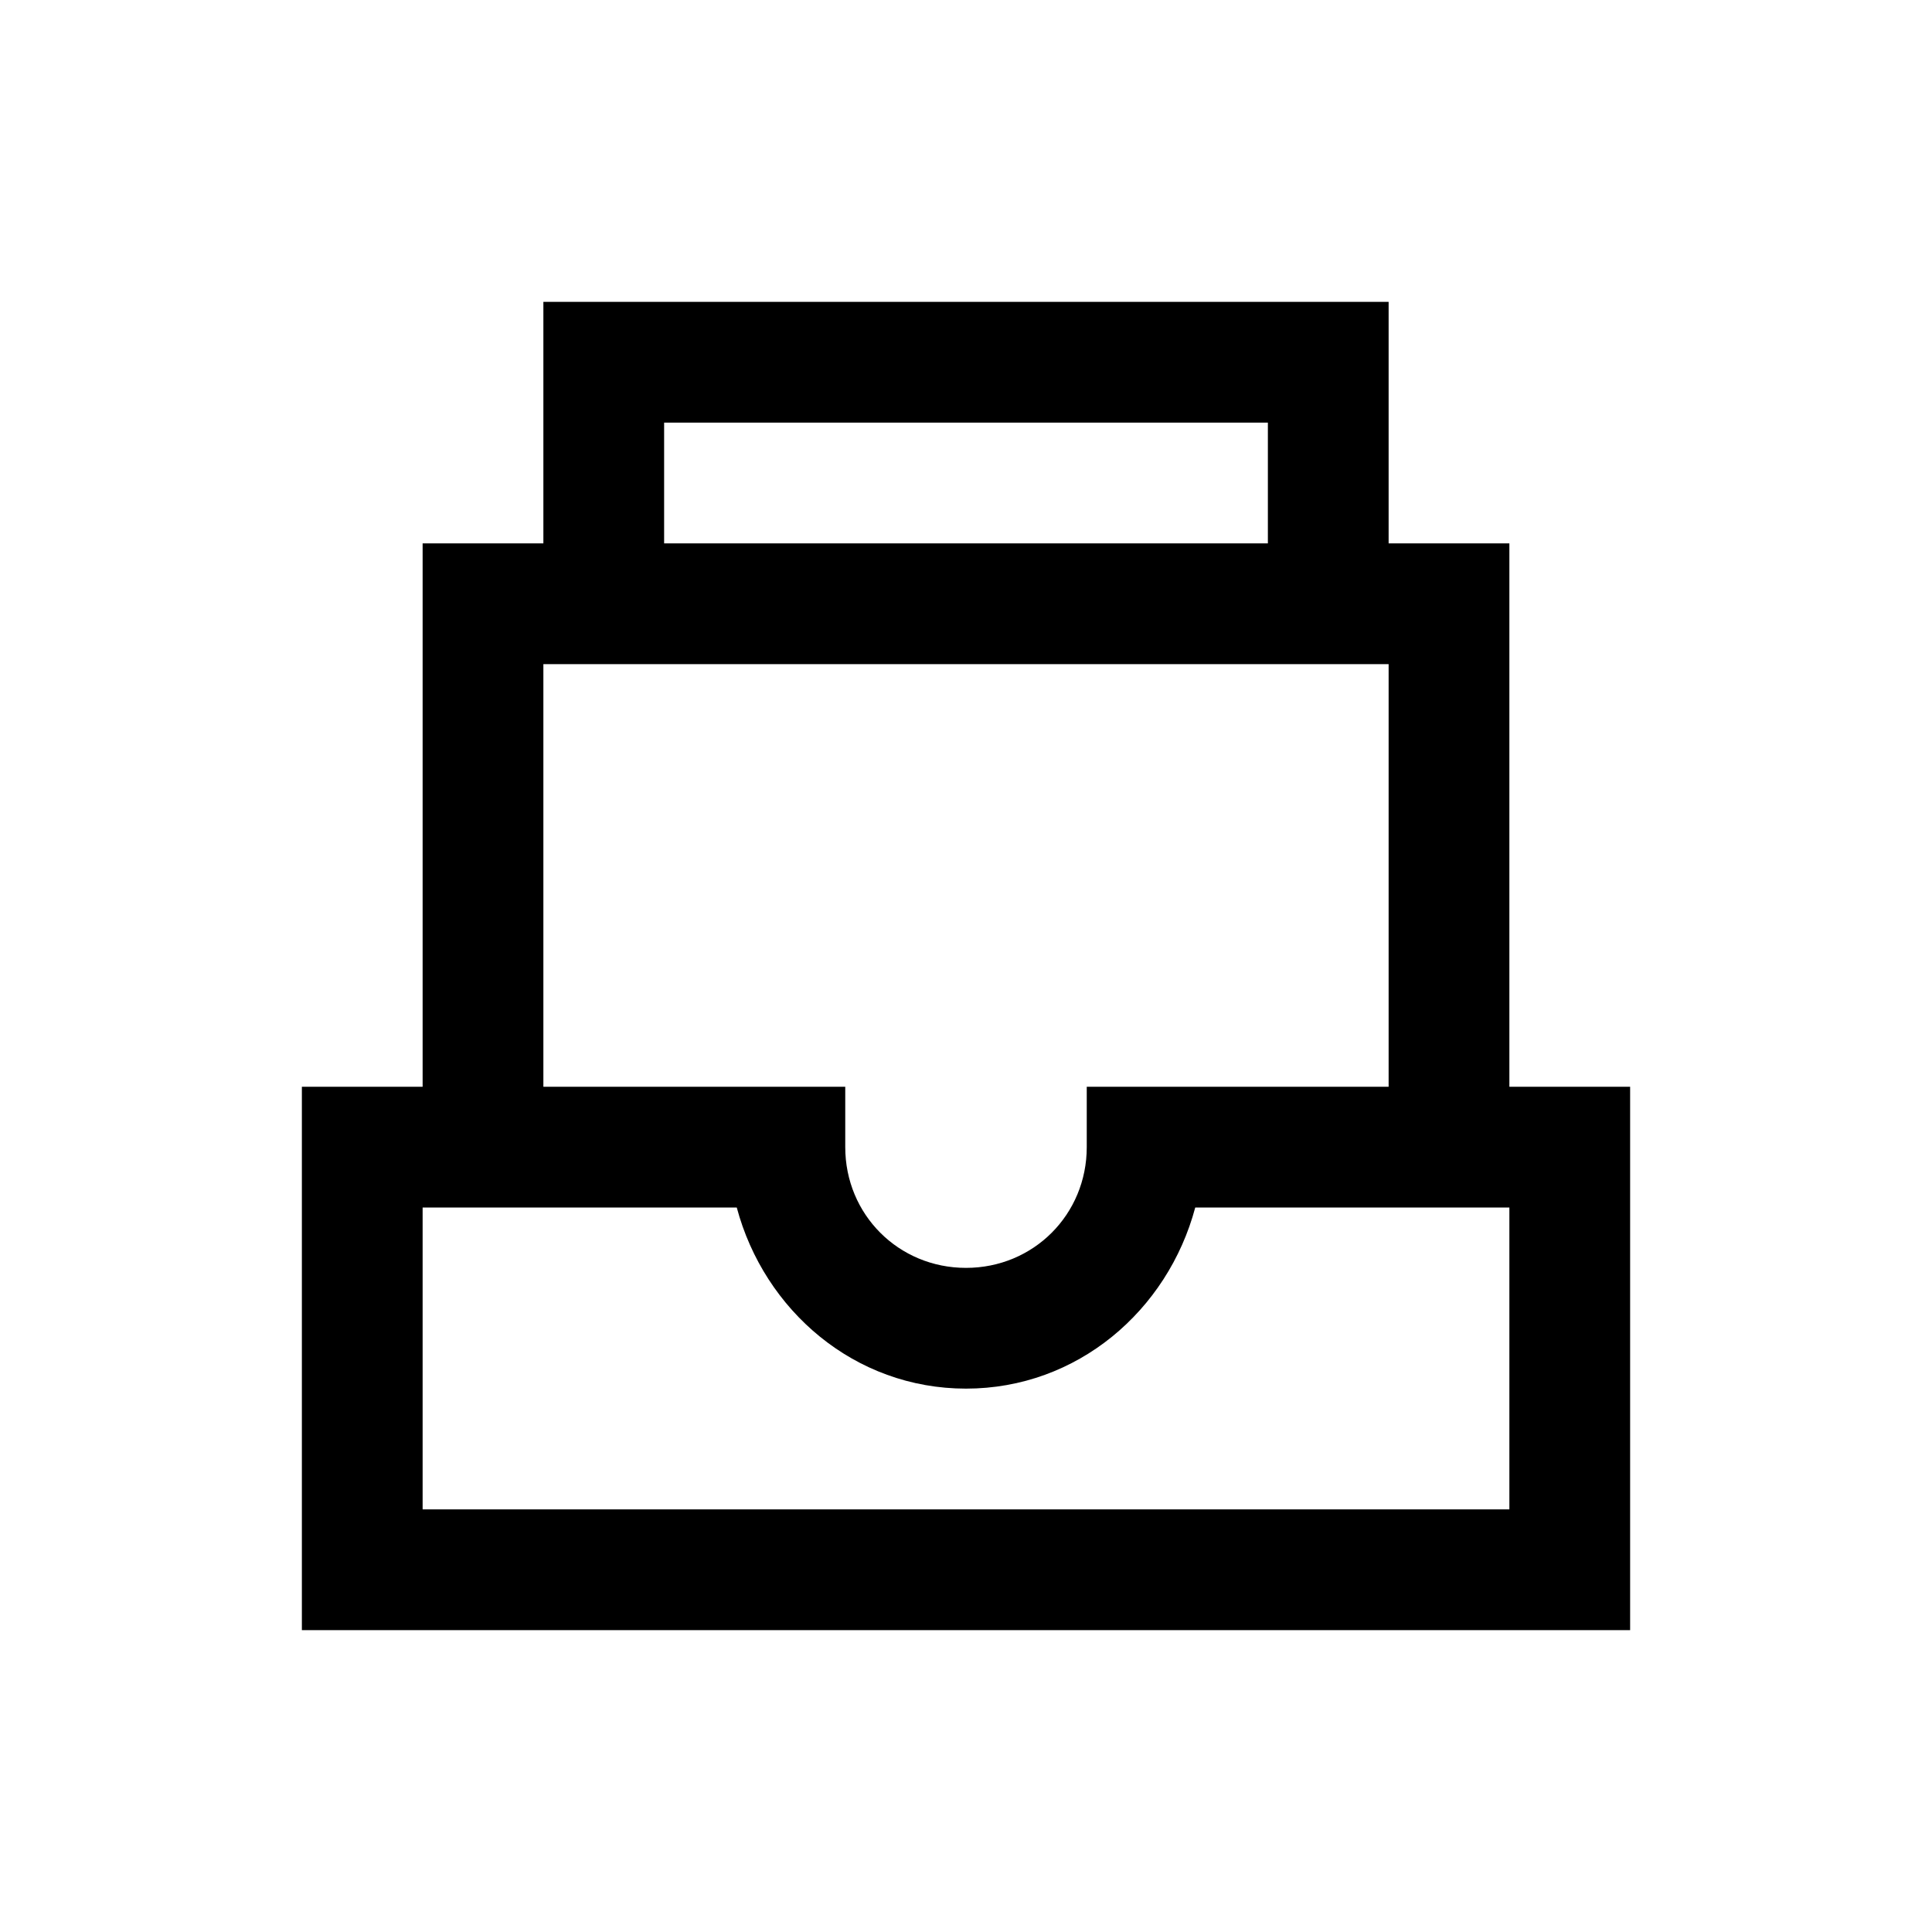 ﻿<?xml version="1.0" encoding="utf-8"?>
<svg xmlns="http://www.w3.org/2000/svg" viewBox="0 0 32 32" width="30" height="30">
  <path d="M9 5L9 9L7 9L7 18L5 18L5 27L27 27L27 18L26 18L25 18L25 9L23 9L23 5L9 5 z M 11 7L21 7L21 9L11 9L11 7 z M 9 11L23 11L23 18L18 18L18 19C18 20.117 17.117 21 16 21C14.883 21 14 20.117 14 19L14 18L9 18L9 11 z M 7 20L12.203 20C12.659 21.706 14.156 23 16 23C17.844 23 19.341 21.706 19.797 20L25 20L25 25L7 25L7 20 z" />
</svg>